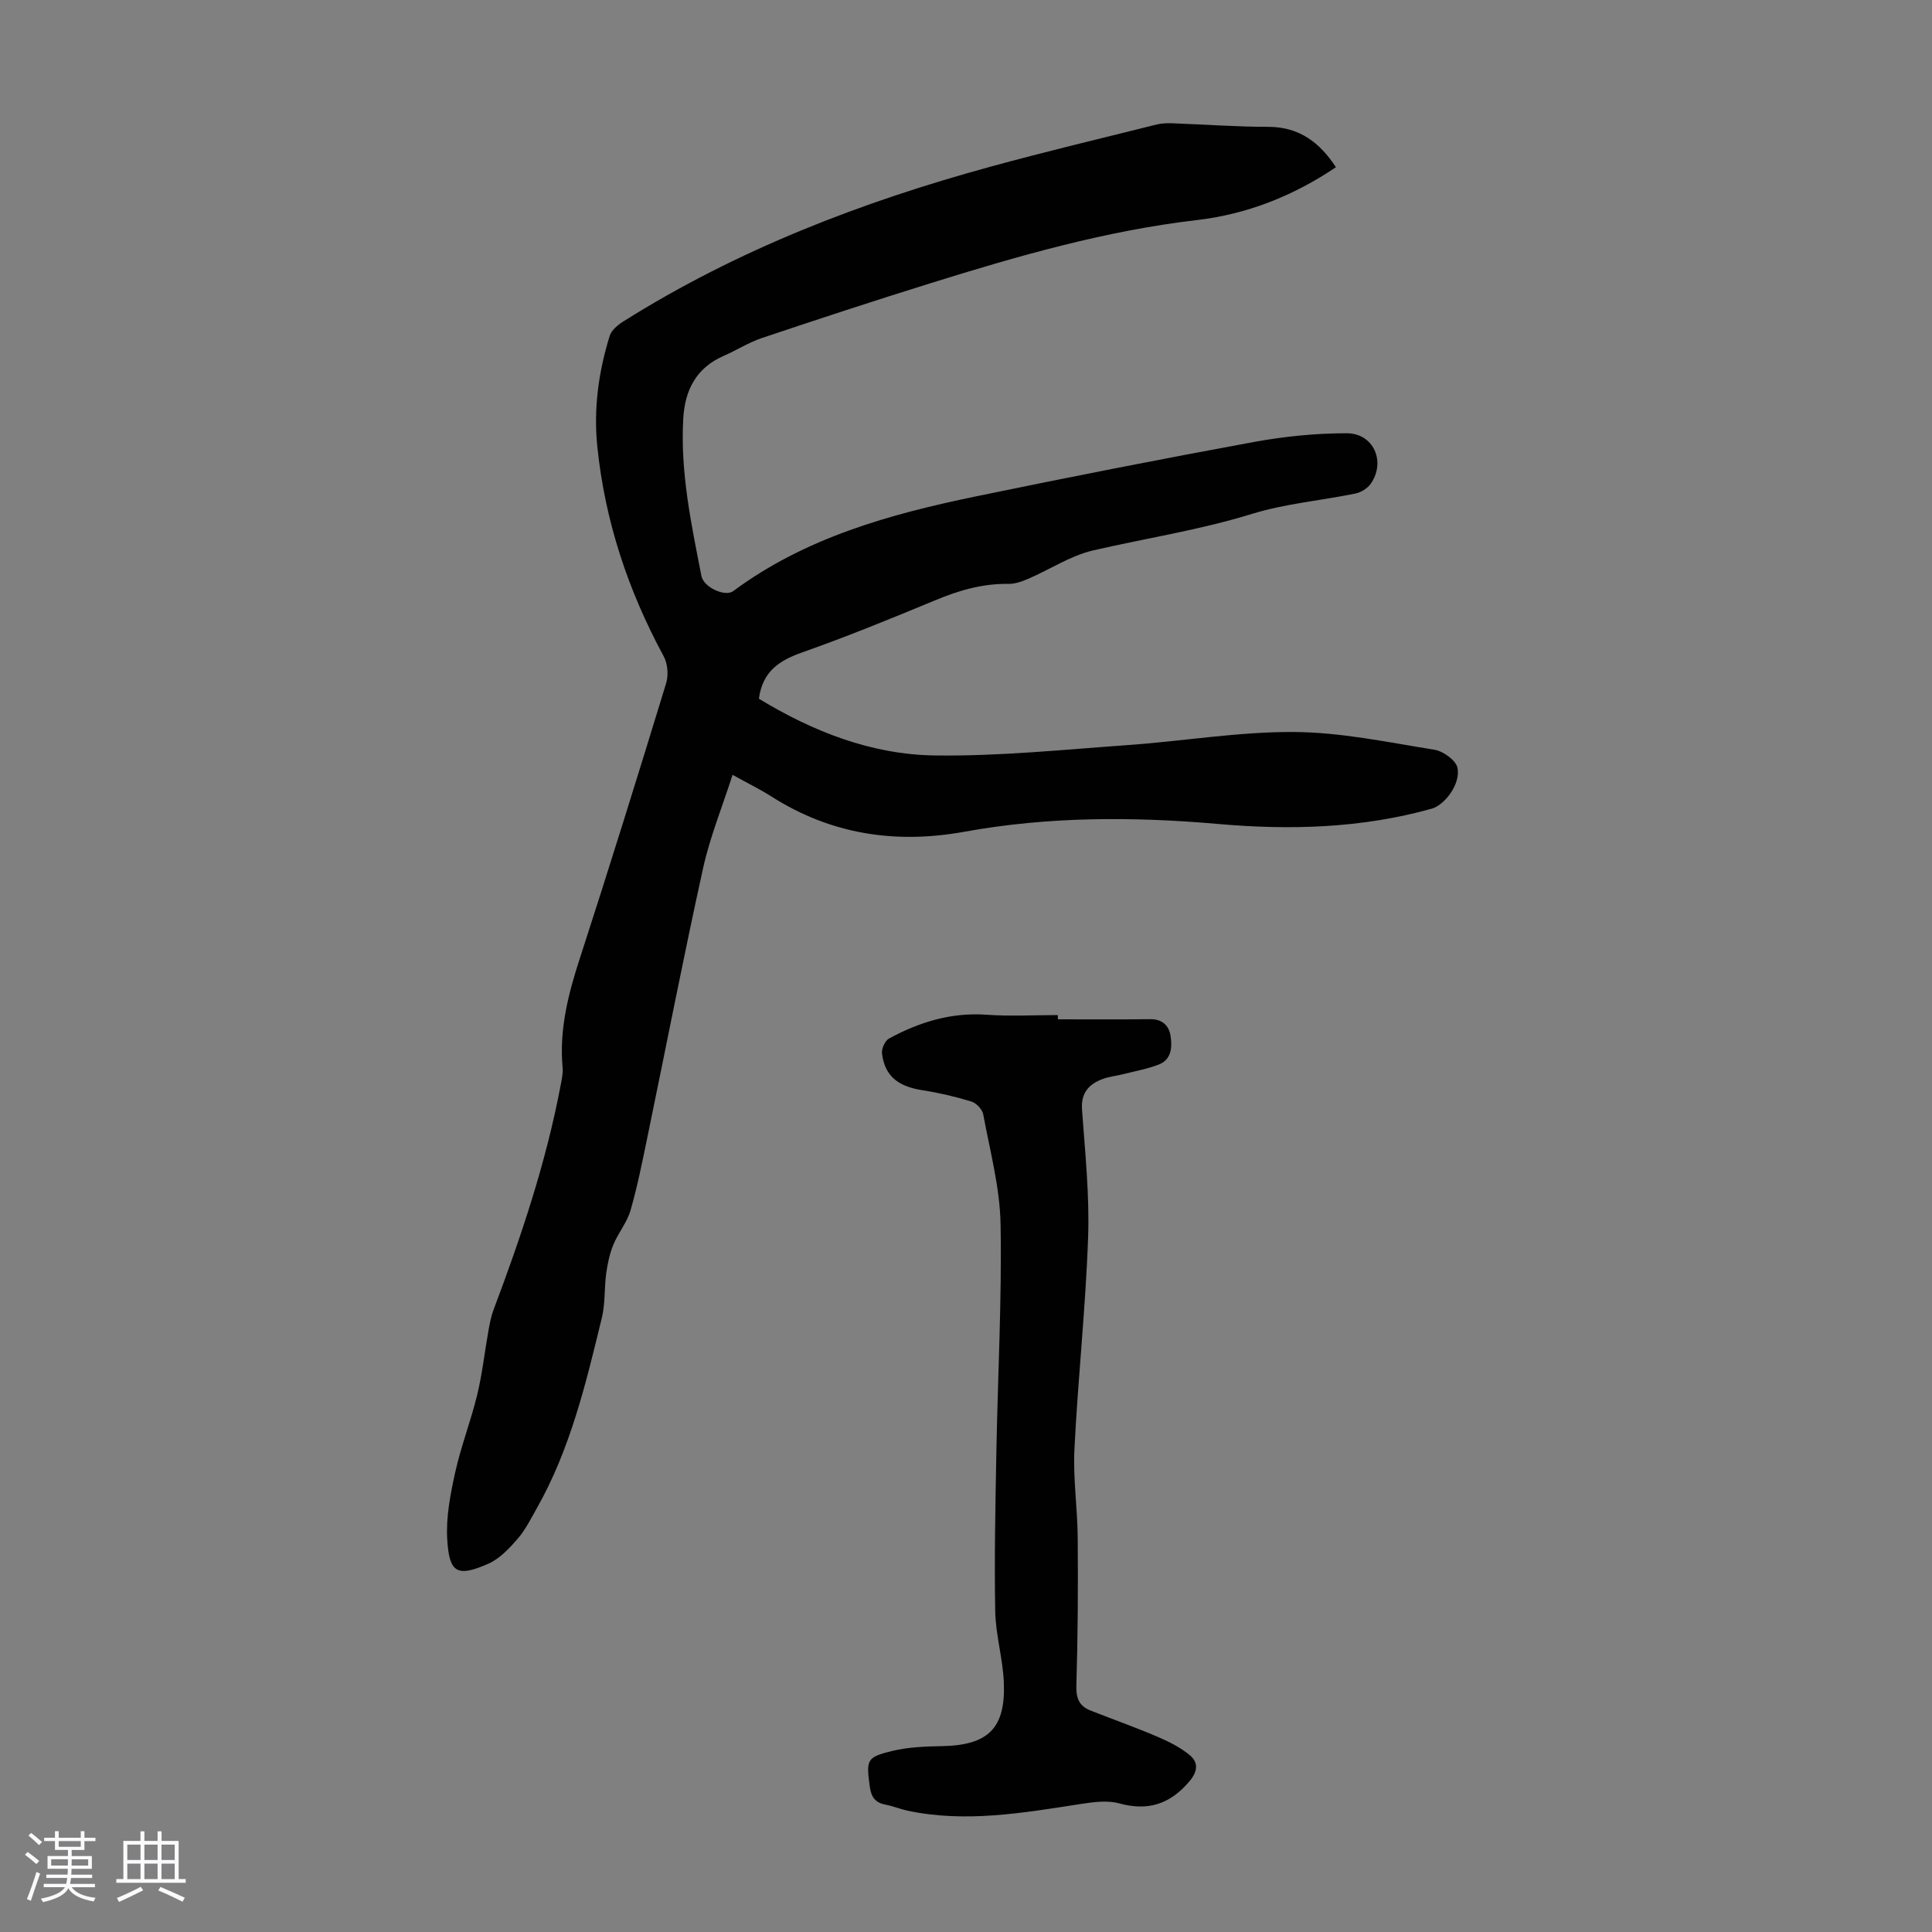 <svg enable-background="new 0 0 400 400" viewBox="0 0 400 400" xmlns="http://www.w3.org/2000/svg"><rect x="0" y="0" width="400" height="400" fill="#808080" stroke="none"/><path d="m5.17 384 .55-.58c.85.61 1.65 1.24 2.4 1.87l-.59.64c-.83-.73-1.62-1.38-2.36-1.93m1.22 9.53-.82-.34c.71-1.76 1.37-3.64 1.98-5.63.24.13.5.25.76.36-.6 1.67-1.24 3.54-1.92 5.61m-.5-13.5.57-.54c.56.44 1.31 1.06 2.26 1.87l-.64.64c-.68-.66-1.41-1.32-2.19-1.97m3.25.46h2.24v-1.36h.77v1.36h4.57v-1.36h.76v1.36h2.28v.69h-2.28v1.84h-2.64v1.26h4.18v2.64h-4.21c0 .45-.02.86-.05 1.21h4.32v.69h-4.38c-.04.34-.1.75-.19 1.22h5.15v.69h-4.82c.87 1.19 2.51 1.92 4.93 2.19-.17.31-.3.57-.37.76-2.77-.49-4.52-1.41-5.26-2.76-.56 1.26-2.3 2.23-5.24 2.9-.12-.24-.26-.48-.43-.72 2.73-.55 4.38-1.34 4.96-2.38h-4.38v-.69h4.65c.1-.38.17-.79.21-1.22h-4.32v-.69h4.4c.03-.34.05-.75.05-1.21h-4.2v-2.64h4.23v-1.26h-2.69v-1.84h-2.24zm1.46 4.46v1.29h3.45c.01-.4.02-.57.01-.53v-.32-.45h-3.46zm1.55-2.59h4.57v-1.19h-4.57zm6.11 2.59h-3.42v.77c-.01.19-.01.37-.02.53h3.44z" fill="#fafafc"/><path d="m32.63 379.16h.82v1.98h3.54v7.89h1.46v.78h-14.37v-.78h1.46v-7.89h3.54v-1.98h.82v1.98h2.73zm-3.49 11.48.5.73c-1.61.82-3.28 1.63-5 2.41-.13-.27-.28-.55-.44-.82 1.75-.72 3.4-1.49 4.94-2.32m-2.78-5.55h2.73v-3.18h-2.73zm0 3.95h2.73v-3.2h-2.73zm3.54-3.95h2.73v-3.18h-2.73zm0 3.95h2.73v-3.2h-2.73zm7.89 4.68c-1.84-.92-3.51-1.7-5.02-2.32l.45-.73c1.89.8 3.57 1.55 5.04 2.23zm-1.62-11.81h-2.73v3.18h2.73zm-2.73 7.13h2.73v-3.2h-2.73z" fill="#fafafc"/><g fill="#010101"><path d="m157.12 144.66c11.16 6.79 23.31 11.58 36.46 11.75 13.26.18 26.54-1.2 39.8-2.14 11.49-.81 22.97-2.78 34.44-2.72 9.74.05 19.49 2.12 29.18 3.68 1.82.29 4.45 2.2 4.76 3.75.67 3.35-2.65 7.69-5.34 8.45-14.54 4.07-29.35 4.47-44.26 3.16-17.56-1.54-35.06-1.55-52.47 1.61-14.21 2.58-27.59.58-39.92-7.26-2.34-1.49-4.84-2.71-8.1-4.52-2.13 6.64-4.67 12.85-6.1 19.31-4.07 18.44-7.66 36.99-11.49 55.49-1.06 5.14-2.08 10.31-3.53 15.35-.72 2.51-2.55 4.68-3.56 7.13-.77 1.87-1.2 3.92-1.48 5.93-.42 3.05-.18 6.23-.9 9.19-3.3 13.58-6.52 27.2-13.51 39.52-1.21 2.13-2.32 4.4-3.91 6.23-1.73 1.99-3.71 4.12-6.04 5.16-6.61 2.94-8.13 1.81-8.55-4.94-.29-4.59.63-9.35 1.63-13.89 1.2-5.45 3.26-10.7 4.57-16.12 1.06-4.4 1.55-8.94 2.35-13.4.25-1.41.53-2.85 1.03-4.19 5.72-15.18 10.88-30.53 13.9-46.52.23-1.2.51-2.45.4-3.64-.72-7.86 1.17-15.24 3.58-22.64 6.14-18.92 12.04-37.92 17.86-56.94.51-1.67.32-4.05-.51-5.57-7.38-13.64-12.18-28.04-13.75-43.5-.79-7.81.27-15.41 2.57-22.84.37-1.19 1.7-2.28 2.84-3 23.59-14.84 49.29-24.72 76.04-32.04 11.42-3.13 22.95-5.87 34.44-8.74 1.06-.26 2.21-.27 3.31-.23 6.57.24 13.14.73 19.72.73 6.44.01 10.64 3.23 14.01 8.36-8.87 5.97-18.41 9.73-28.76 10.94-18.88 2.2-37.02 7.42-55.06 13.04-11.73 3.65-23.4 7.48-35.05 11.39-2.73.92-5.23 2.53-7.89 3.69-5.71 2.49-8.04 7.12-8.37 13.01-.63 11.07 1.66 21.82 3.77 32.58.46 2.32 4.88 4.37 6.58 3.11 14.96-11.09 32.39-15.91 50.2-19.6 19.15-3.96 38.35-7.74 57.58-11.27 6.32-1.16 12.82-1.81 19.24-1.81 5.56 0 8.14 5.9 4.97 10.45-.67.96-2.01 1.79-3.17 2.03-7.12 1.46-14.48 2.08-21.37 4.2-10.81 3.34-21.92 5.04-32.87 7.56-4.7 1.08-8.98 3.94-13.49 5.89-1.3.56-2.77 1.08-4.15 1.06-5.38-.09-10.31 1.38-15.22 3.43-9.08 3.77-18.19 7.49-27.46 10.76-4.69 1.66-8.18 3.88-8.95 9.58z"/><path d="m219.03 211.04c6.37 0 12.74.05 19.11-.03 2.49-.03 3.88 1.33 4.21 3.45.36 2.31.22 4.92-2.46 5.95-2.38.92-4.93 1.37-7.41 2-1.41.36-2.89.49-4.23 1-2.84 1.09-4.48 2.87-4.23 6.33.63 8.81 1.57 17.66 1.26 26.45-.51 14.64-2.11 29.23-2.83 43.86-.3 6.11.64 12.27.68 18.41.08 10.16.03 20.33-.28 30.49-.08 2.66.58 4.27 2.94 5.2 4.56 1.8 9.19 3.43 13.7 5.36 2.42 1.03 4.89 2.24 6.87 3.91 1.78 1.5 1.66 3.34-.17 5.47-4 4.66-8.51 6.11-14.47 4.48-2.45-.67-5.32-.28-7.92.12-11.94 1.84-23.86 3.96-35.96 1.38-1.52-.33-2.99-.95-4.52-1.24-2.21-.42-2.97-1.66-3.26-3.86-.71-5.38-.67-5.97 4.63-7.25 3.32-.8 6.84-.94 10.28-1 9.62-.17 13.28-3.66 12.86-13.3-.22-4.89-1.69-9.74-1.78-14.63-.2-11.04.04-22.09.24-33.14.29-15.64 1.14-31.29.87-46.93-.13-7.62-2.19-15.22-3.59-22.79-.19-1.04-1.43-2.36-2.46-2.67-3.29-1.01-6.68-1.8-10.08-2.33-5.11-.79-7.83-2.94-8.42-7.59-.13-.99.6-2.65 1.43-3.11 6.27-3.41 12.88-5.46 20.2-4.94 4.9.35 9.84.07 14.76.07.03.32.03.6.03.88z"/></g></svg>